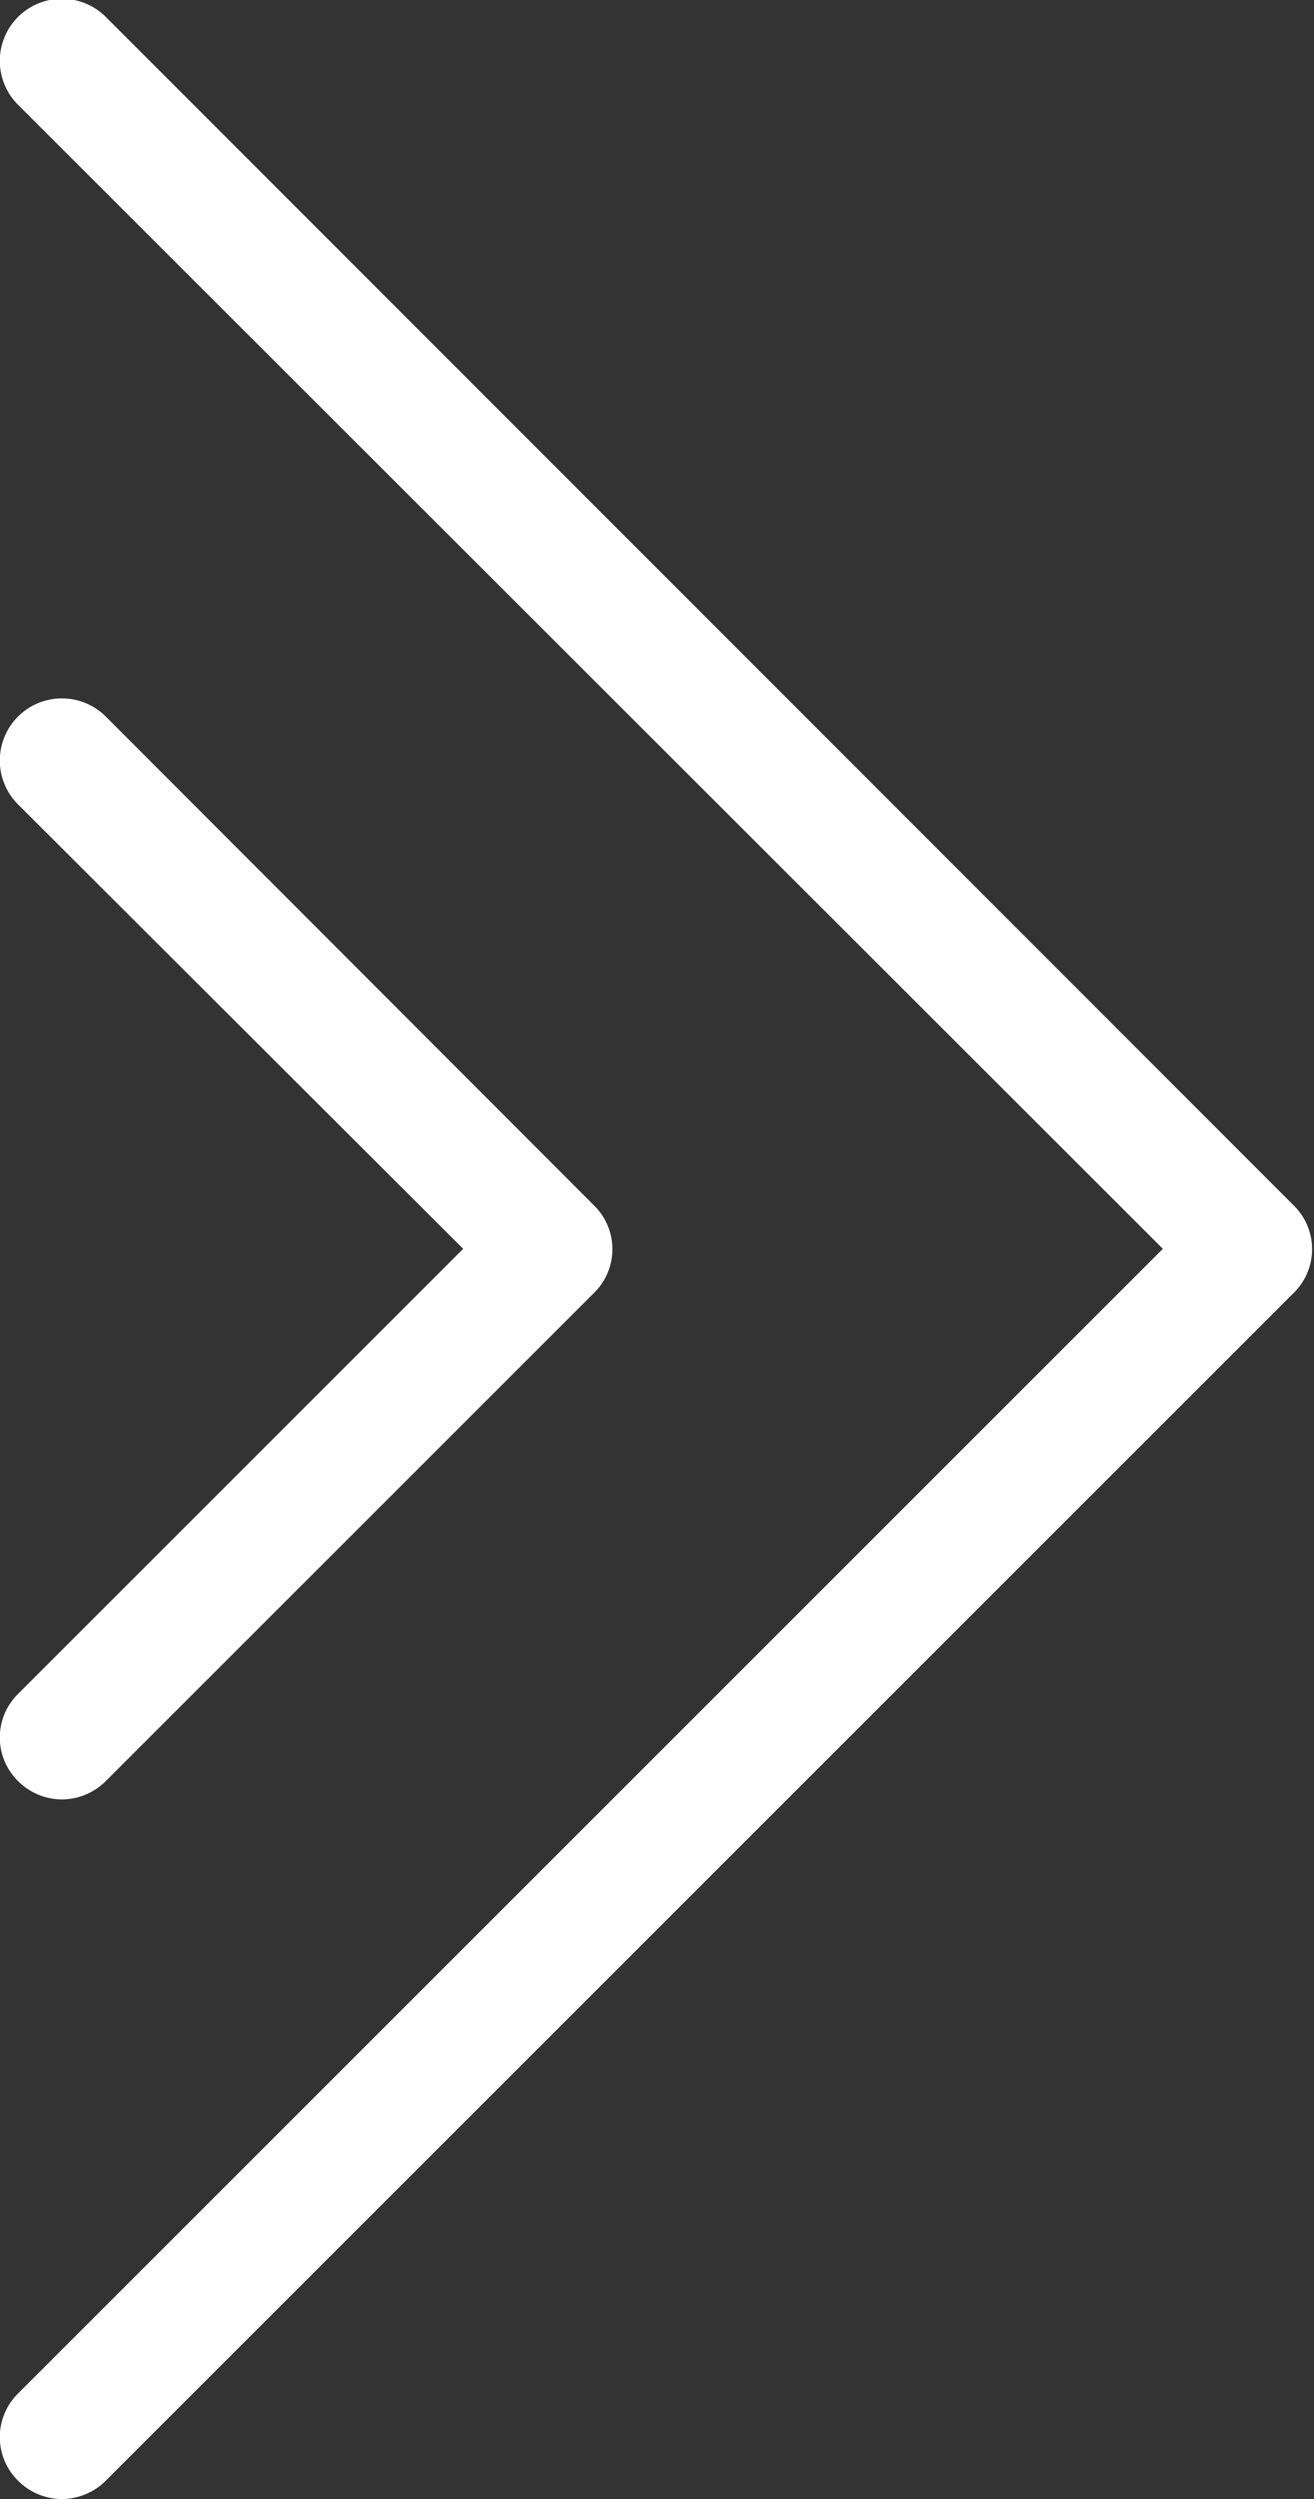 <svg id="组_58" data-name="组 58" xmlns="http://www.w3.org/2000/svg" width="18.78" height="35.72" viewBox="0 0 18.78 35.72">
  <rect x="0" y="0" width="18.78" height="35.72" fill="#333333" stroke="none"/>
  <defs>
    <style>
      .cls-1 {
        fill: #fff;
        fill-rule: evenodd;
      }
    </style>
  </defs>
  <path id="形状_21" data-name="形状 21" class="cls-1" d="M1631.88,3973a0.888,0.888,0,0,1-.62-0.26,0.875,0.875,0,0,1,0-1.25l16.36-16.36-16.36-16.35a0.887,0.887,0,0,1,1.25-1.26l16.98,16.99a0.875,0.875,0,0,1,0,1.25l-16.98,16.98A0.894,0.894,0,0,1,1631.88,3973Z" transform="translate(-1631 -3937.28)"/>
  <path id="形状_21_拷贝_2" data-name="形状 21 拷贝 2" class="cls-1" d="M1631.88,3963a0.888,0.888,0,0,1-.62-0.26,0.875,0.875,0,0,1,0-1.25l6.36-6.36-6.36-6.35a0.887,0.887,0,0,1,1.25-1.26l6.98,6.99a0.875,0.875,0,0,1,0,1.25l-6.98,6.98A0.894,0.894,0,0,1,1631.88,3963Z" transform="translate(-1631 -3937.28)"/>
</svg>
